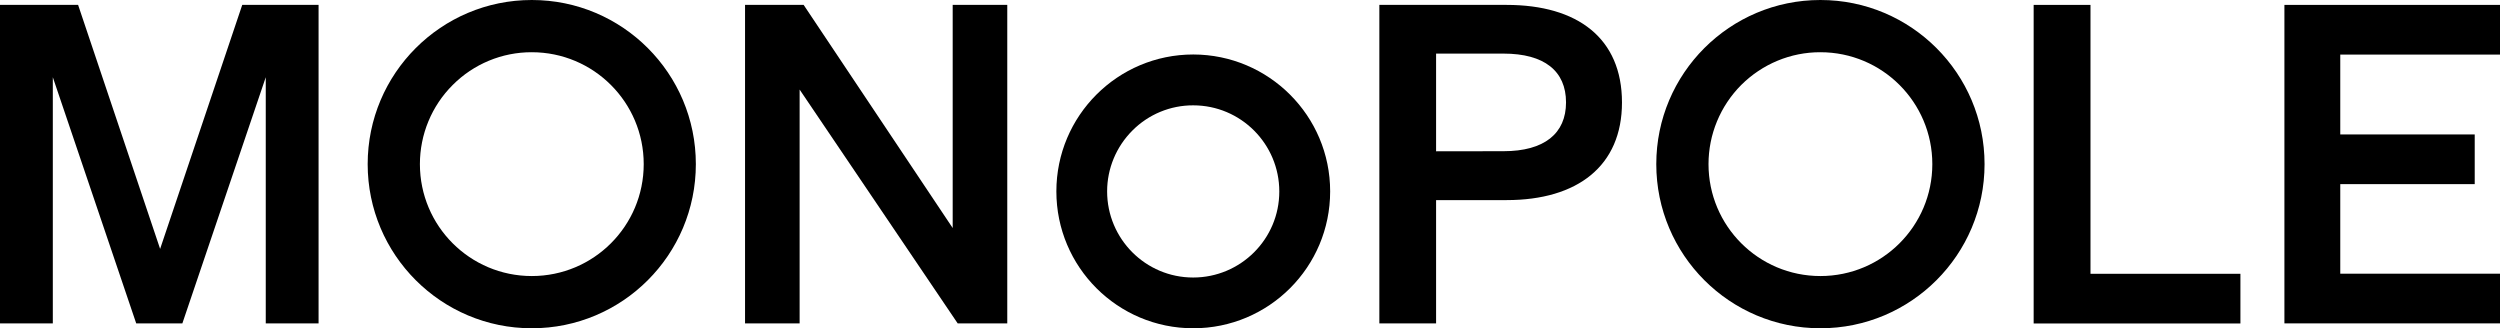 <svg xml:space="preserve" style="enable-background:new 0 0 255.12 33.5;" viewBox="0 0 255.12 33.5" y="0px" x="0px" xmlns:xlink="http://www.w3.org/1999/xlink" xmlns="http://www.w3.org/2000/svg" id="Layer_1" version="1.1">
<g id="Layer_2_1_">
	<g id="Lag_1">
		<path d="M54.27,5.33c6.31,0,11.42,5.11,11.42,11.42s-5.11,11.42-11.42,11.42c-6.31,0-11.42-5.11-11.42-11.42
			c0-3.03,1.2-5.94,3.35-8.08C48.33,6.53,51.24,5.32,54.27,5.33 M54.27,0c-9.25,0-16.75,7.5-16.75,16.75s7.5,16.75,16.75,16.75
			S71.01,26,71.01,16.75c0,0,0,0,0,0C71.01,7.5,63.52,0,54.27,0z"></path>
		<path d="M185.77,5.33c6.31,0,11.42,5.11,11.42,11.42s-5.11,11.42-11.42,11.42c-6.31,0-11.42-5.11-11.42-11.42
			c0-3.03,1.2-5.93,3.34-8.08C179.84,6.53,182.74,5.32,185.77,5.33 M185.77,0c-9.25,0-16.75,7.5-16.75,16.75
			c0,9.25,7.5,16.75,16.75,16.75c9.25,0,16.75-7.5,16.75-16.75c0,0,0,0,0,0C202.52,7.5,195.02,0,185.77,0z"></path>
		<path d="M121.77,10.75c4.85,0,8.78,3.94,8.78,8.79c0,4.85-3.94,8.78-8.79,8.78c-4.85,0-8.78-3.94-8.78-8.79
			c0-2.33,0.93-4.56,2.58-6.21C117.2,11.67,119.44,10.74,121.77,10.75 M121.77,5.56c-7.71,0-13.97,6.25-13.97,13.97
			s6.25,13.97,13.97,13.97s13.97-6.25,13.97-13.97l0,0C135.74,11.82,129.48,5.57,121.77,5.56z"></path>
		<path d="M13.9,33L5.39,7.88V33H0V0.5h7.97l8.37,24.9l8.38-24.9h7.79V33h-5.39V7.88L18.61,33H13.9z"></path>
		<path d="M102.79,33h-5.06L81.6,9.14V33h-5.57V0.5h5.98l15.21,22.77V0.5h5.57V33z"></path>
		<path d="M146.55,33h-5.79V0.5h12.99c7.24,0,11.77,3.4,11.77,9.96c0,6.47-4.53,9.96-11.77,9.96h-7.2V33z M153.43,15.43
			c4.17,0,6.38-1.81,6.38-4.98c0-3.21-2.22-4.98-6.38-4.98h-6.88v9.97L153.43,15.43z"></path>
		<path d="M207.54,0.5h5.79v27.44h15.3v5.07h-21.1V0.5z"></path>
		<path d="M255.12,0.5v5.07h-16.3v8.15h13.72v5.07h-13.72v9.14h16.3V33h-22V0.5H255.12z"></path>
	</g>
</g>
</svg>
